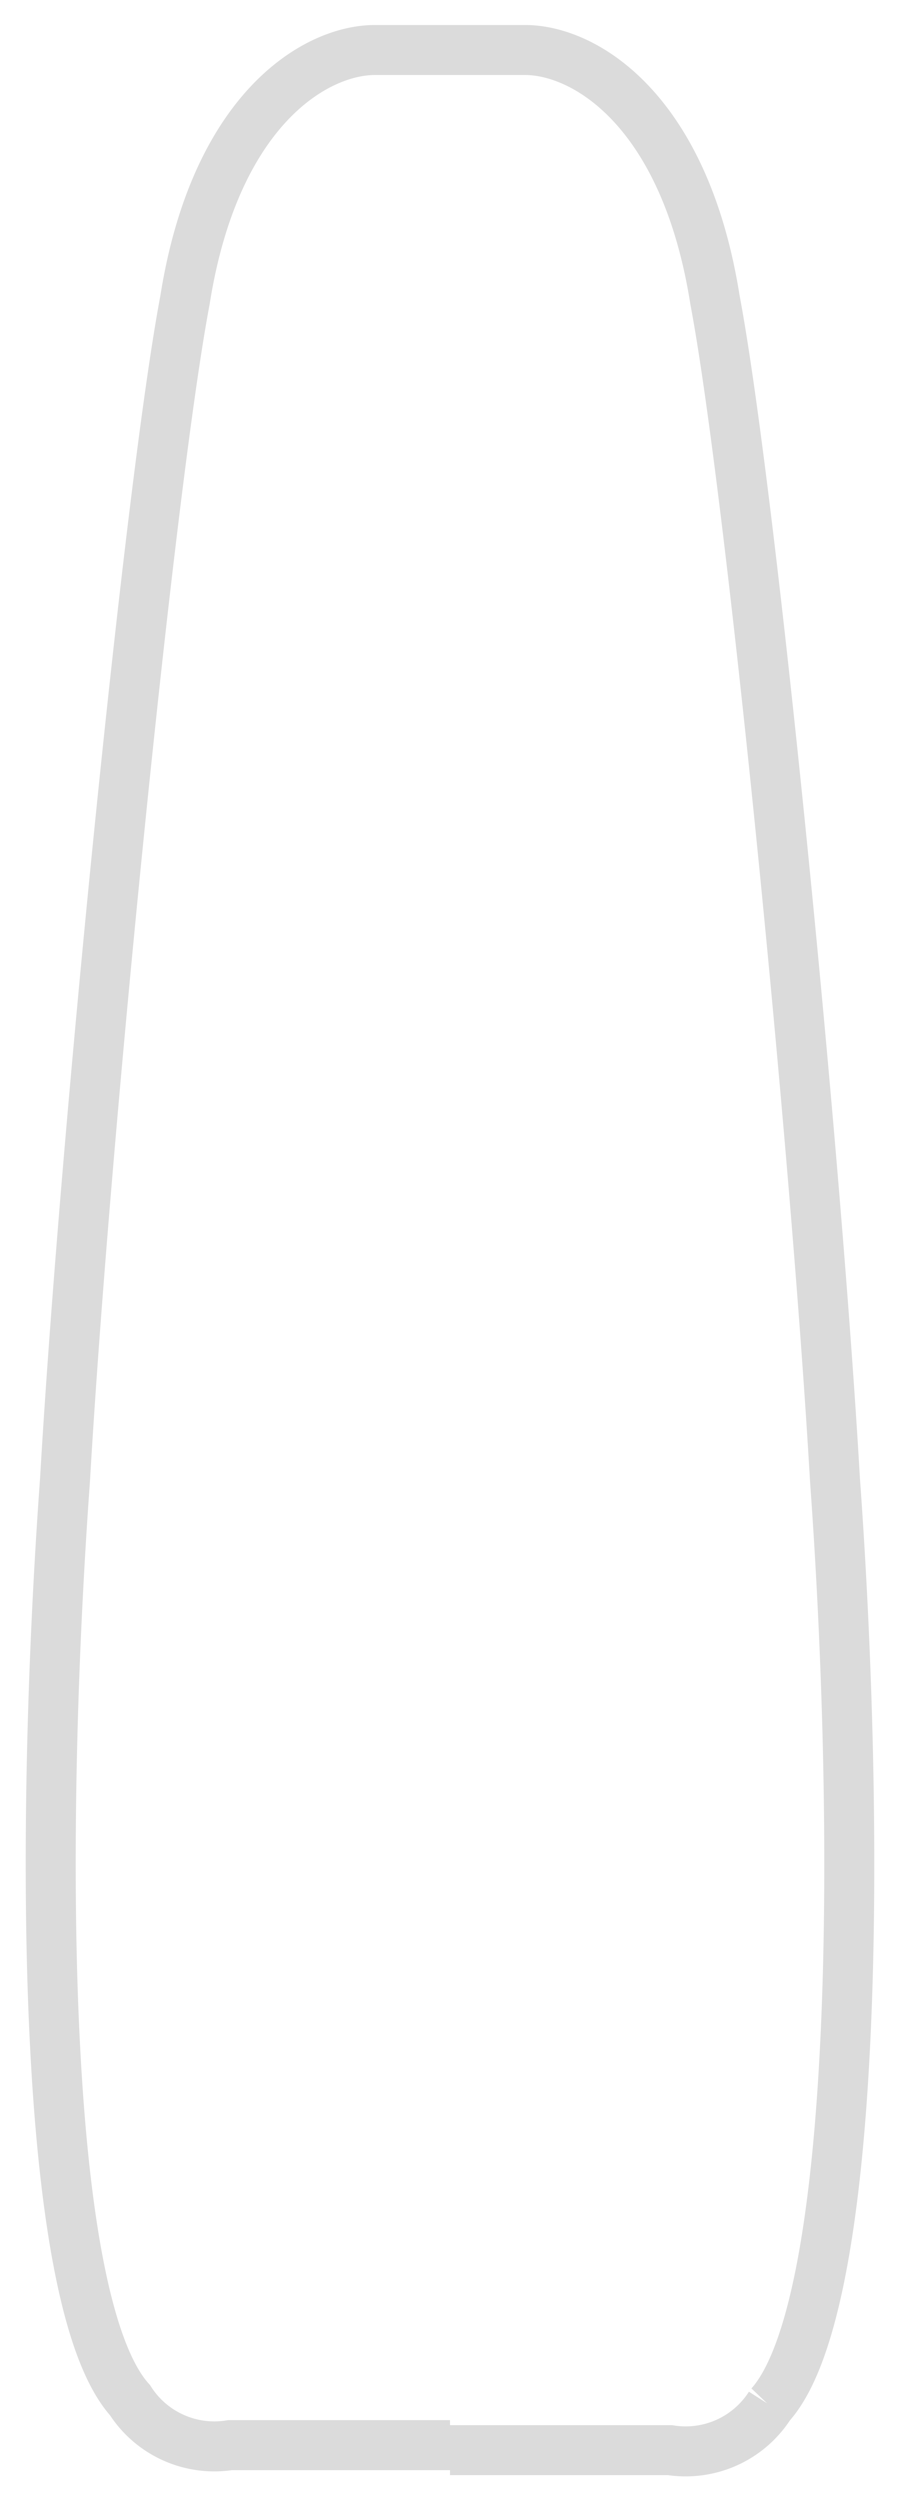 <svg width="18" height="50" fill="none" xmlns="http://www.w3.org/2000/svg"><path d="M9 1h1.5c1.2 0 3.2 1.2 3.8 5 .7 3.7 2 16.7 2.4 23.6.5 6.9.5 16.5-1.3 18.5a2 2 0 01-2 .9H9m.2-48H7.5C6.3 1 4.3 2.2 3.7 6c-.7 3.7-2 16.7-2.4 23.6C.8 36.5.8 46 2.6 48a2 2 0 002 .9H9" stroke="#DBDBDB"/></svg>